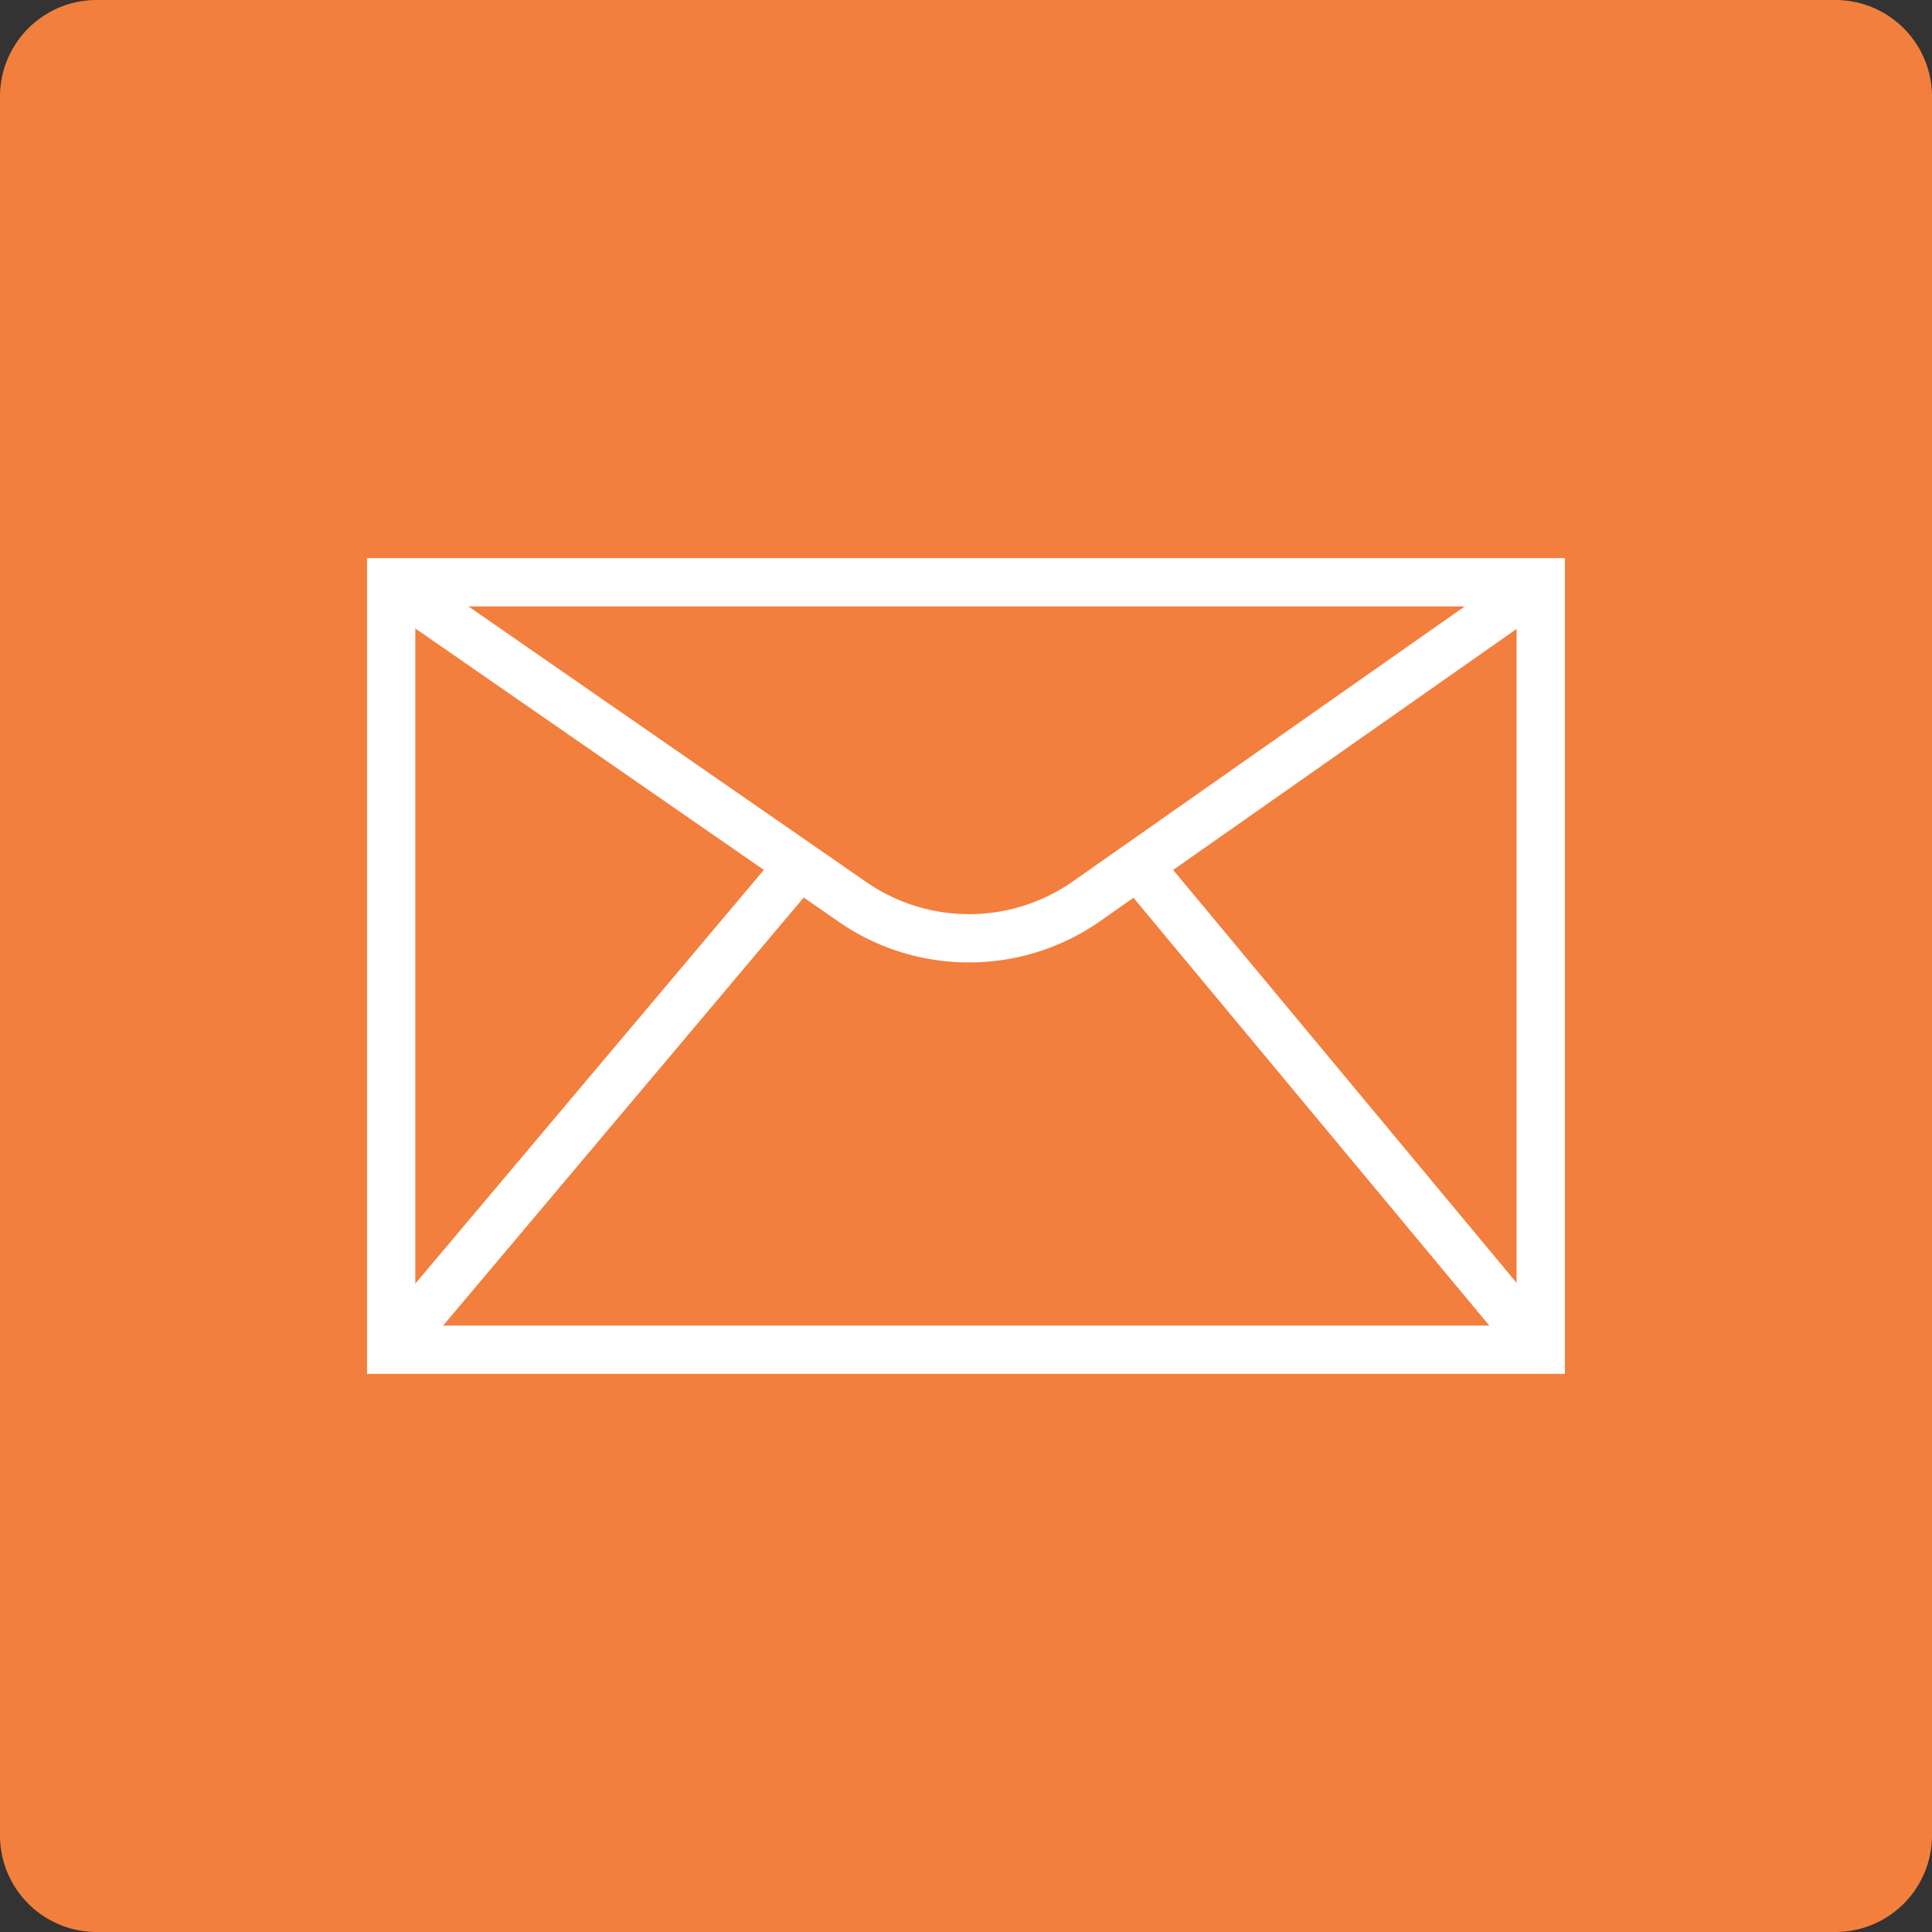 <svg xmlns="http://www.w3.org/2000/svg" width="35.02" height="35.02" viewBox="0 0 35.02 35.02">
  <rect x="0" y="0" width="35.02" height="35.02" fill="#333333" stroke="none"/>
  <g id="Camada_x0020_1" transform="translate(-0.02 0.02)">
    <g id="_2472658845840" transform="translate(0.02 -0.02)">
      <path id="Caminho_83548" data-name="Caminho 83548" d="M33.289,35H1.771A1.751,1.751,0,0,1,.02,33.249V1.731A1.751,1.751,0,0,1,1.771-.02H33.289A1.751,1.751,0,0,1,35.04,1.731V33.249A1.751,1.751,0,0,1,33.289,35Z" transform="translate(-0.02 0.02)" fill="#f27f3d"/>
      <path id="Caminho_83549" data-name="Caminho 83549" d="M2020.125,3084.191h19.962v-13.036h-19.962Zm20.838.875H2019.25V3070.28h21.713Z" transform="translate(-2012.597 -3060.163)" fill="#fefefe"/>
      <path id="Caminho_83550" data-name="Caminho 83550" d="M2087.152,3101.2a4.131,4.131,0,0,1-2.356-.733l-8.365-5.795.5-.72,8.365,5.795a3.276,3.276,0,0,0,3.733-.011l8.239-5.782.5.717-8.239,5.782A4.137,4.137,0,0,1,2087.152,3101.2Z" transform="translate(-2069.588 -3083.755)" fill="#fefefe"/>
      <path id="Caminho_83551" data-name="Caminho 83551" d="M2051.11,4682.968l-.67-.564,7.4-8.784.669.564Z" transform="translate(-2043.684 -4658.22)" fill="#fefefe"/>
      <path id="Caminho_83552" data-name="Caminho 83552" d="M6163.976,4683.564l-7.306-8.784.673-.56,7.306,8.784Z" transform="translate(-6136.384 -4658.819)" fill="#fefefe"/>
    </g>
  </g>
</svg>
